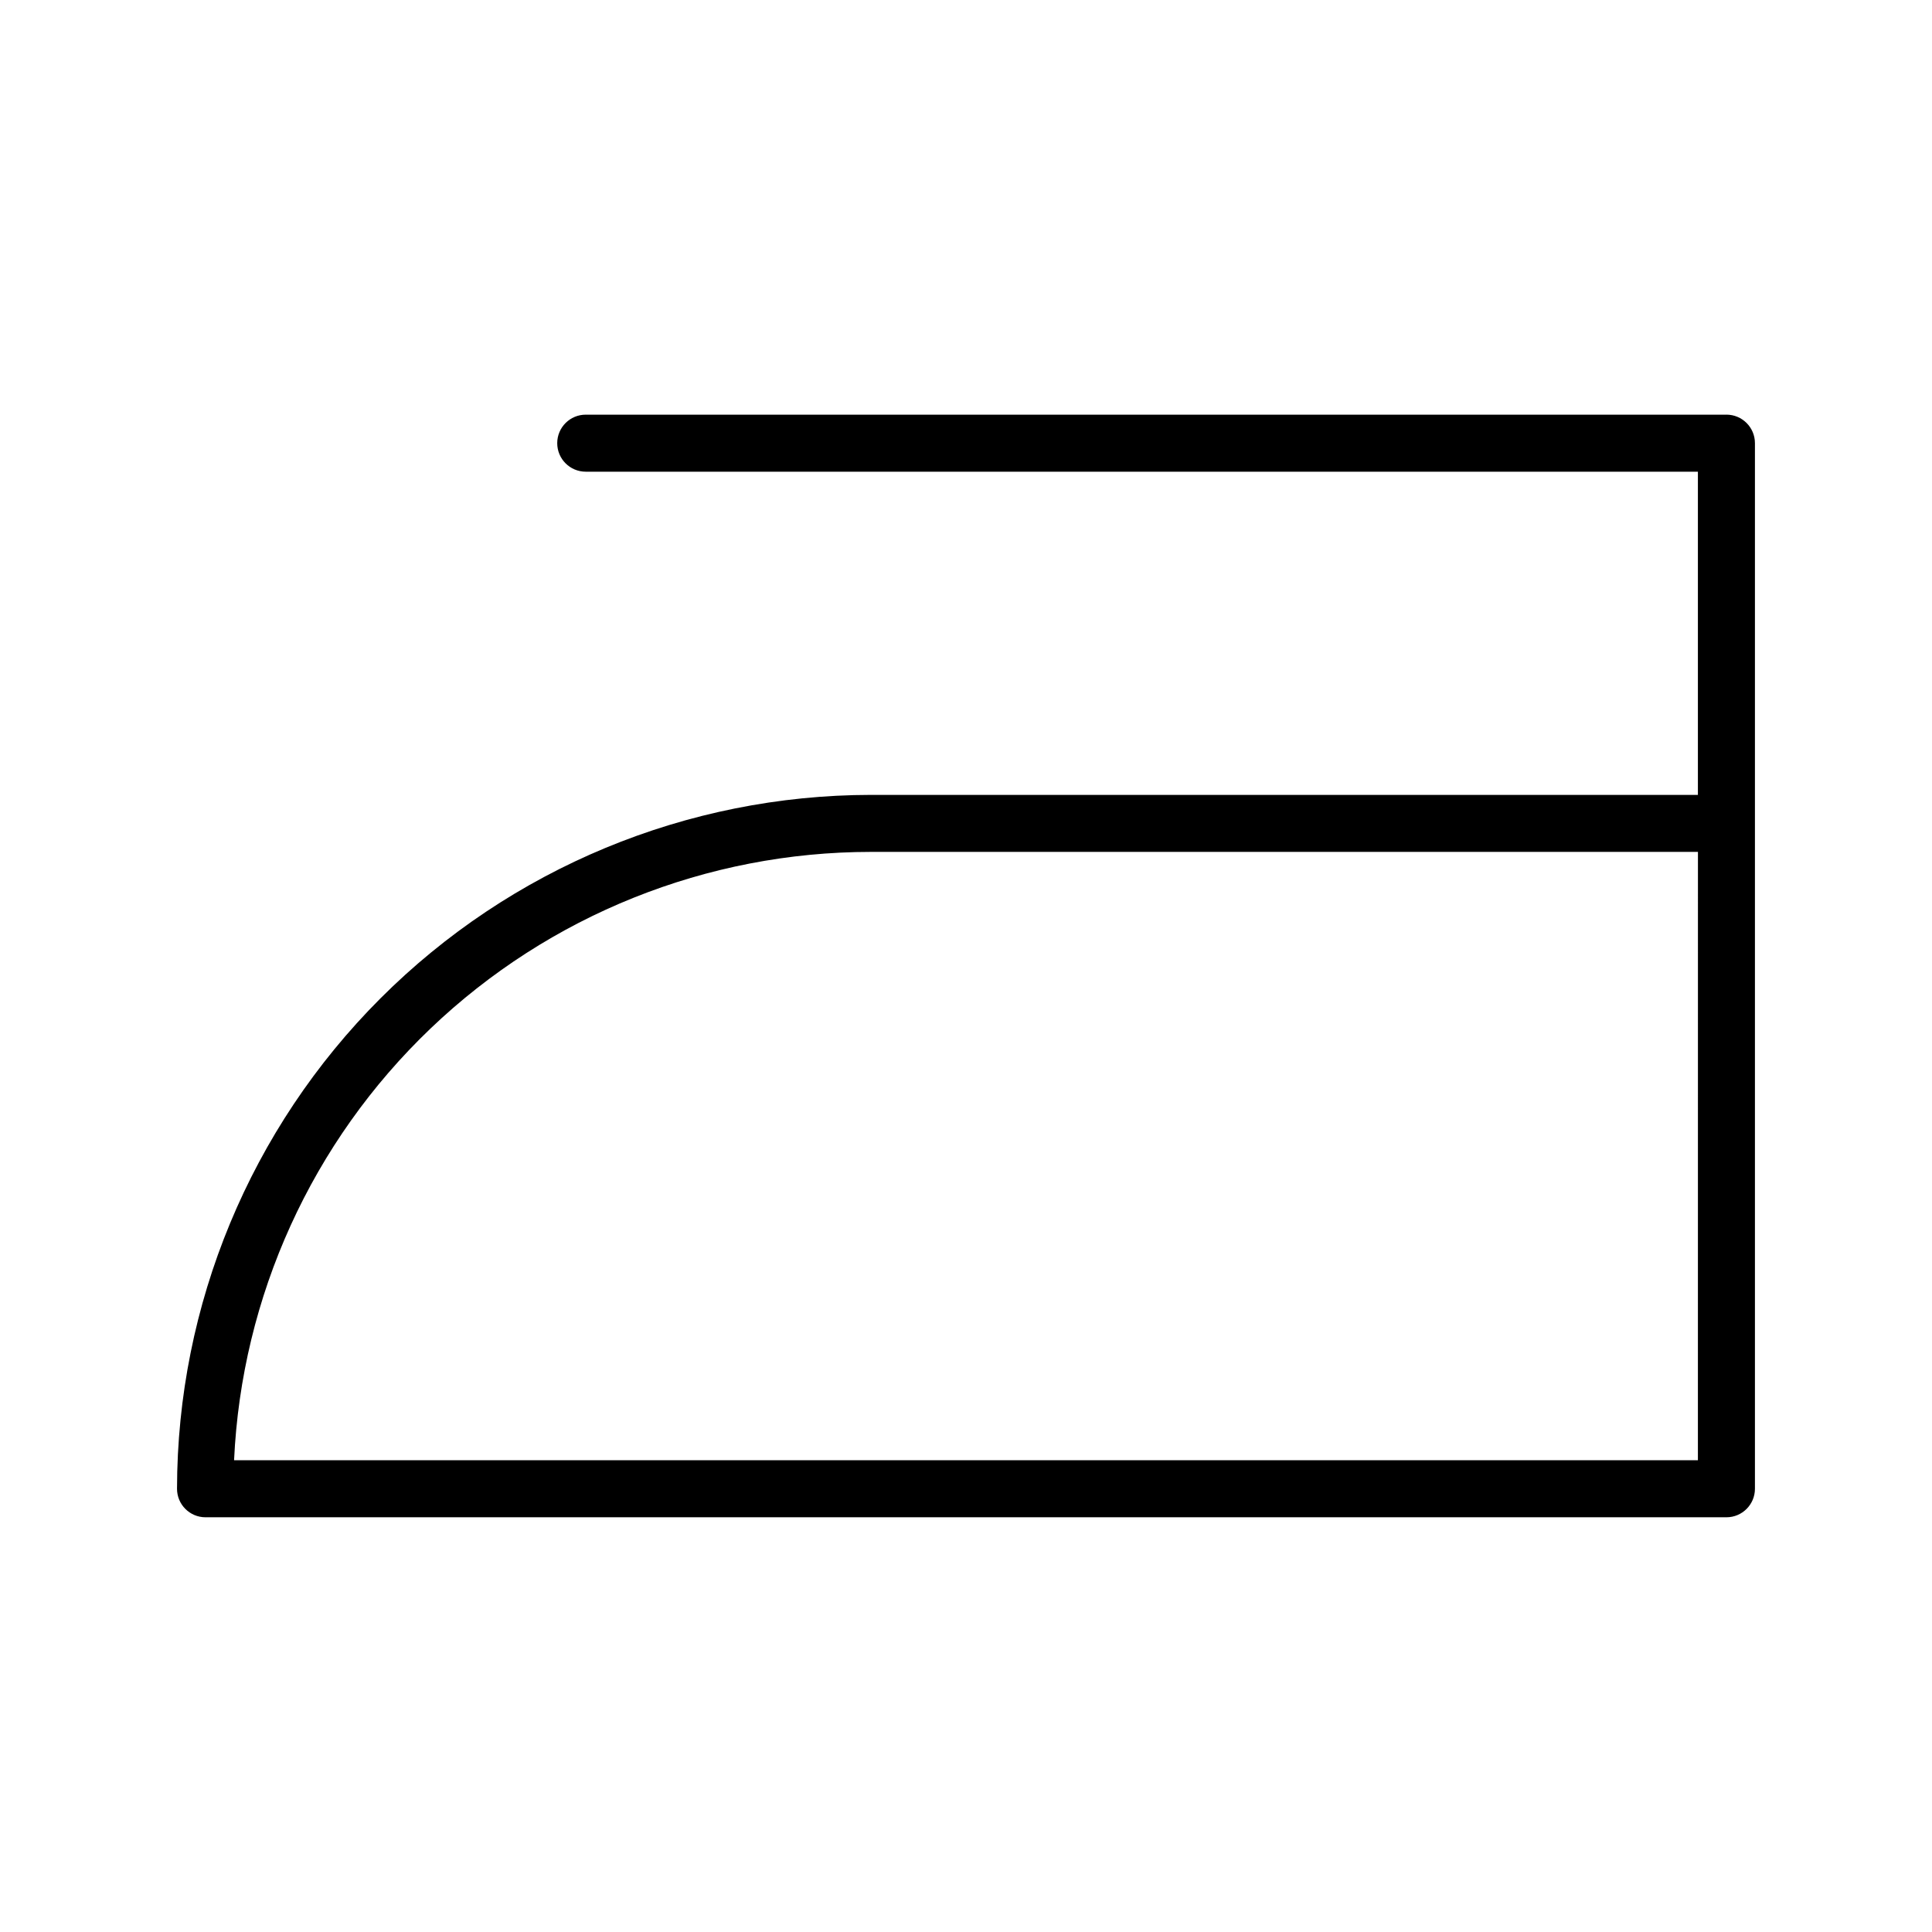 <?xml version="1.0" encoding="UTF-8"?>
<!-- Uploaded to: ICON Repo, www.iconrepo.com, Generator: ICON Repo Mixer Tools -->
<svg fill="#000000" width="800px" height="800px" version="1.1" viewBox="144 144 512 512" xmlns="http://www.w3.org/2000/svg">
 <path d="m601.52 253.89h-302.29c-4.176 0-7.559 3.383-7.559 7.555 0 4.176 3.383 7.559 7.559 7.559h294.73v85.648h-219.16c-48.754 0.055-95.496 19.445-129.97 53.918-34.473 34.477-53.863 81.219-53.918 129.97 0 4.172 3.383 7.555 7.559 7.555h403.05c4.172 0 7.555-3.383 7.555-7.555v-277.1c0-4.172-3.383-7.555-7.555-7.555zm-7.559 277.09h-387.93c1.996-43.422 20.648-84.406 52.082-114.43 31.434-30.027 73.227-46.781 116.7-46.789h219.16z"/>
</svg>